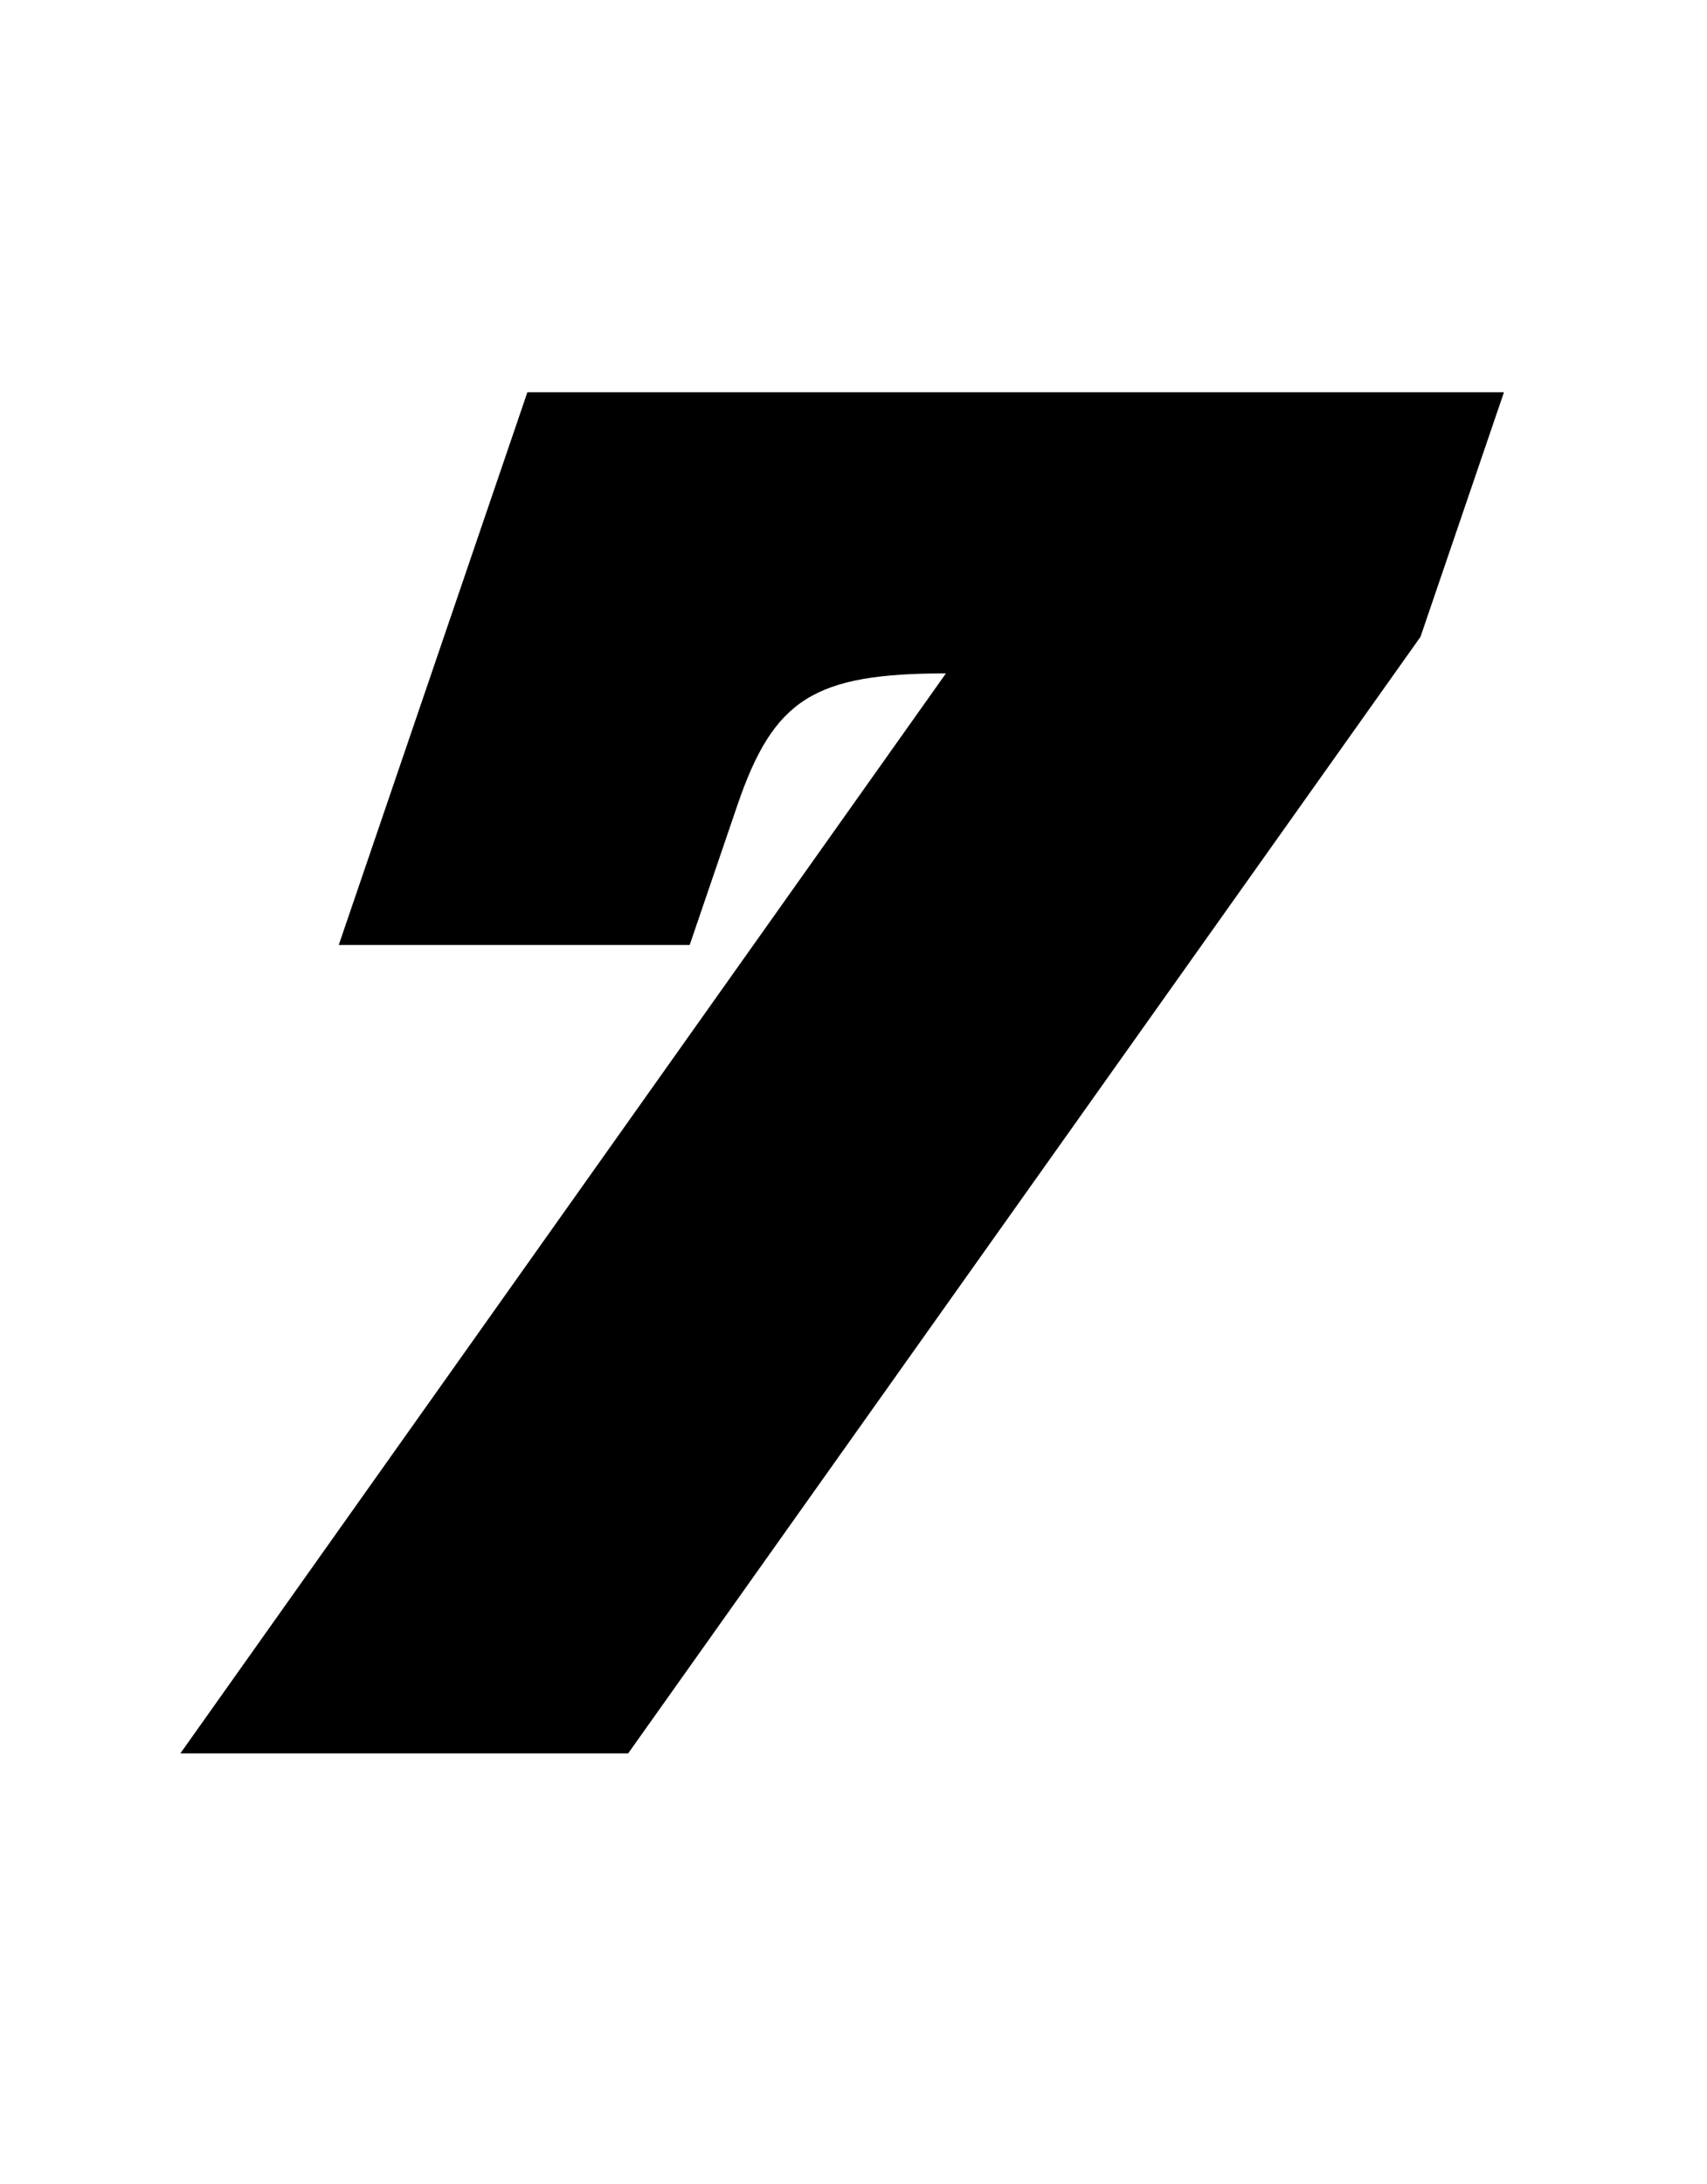 <svg width="215" height="275" viewBox="0 0 215 275" fill="none" xmlns="http://www.w3.org/2000/svg">
<path d="M92.875 101.4C97.449 88 102.541 84.8 119.141 84.8L22.719 220.8H79.119L178.911 80.2L189.424 49.4H66.424L42.667 119H86.867L92.875 101.4Z" fill="black"/>
</svg>

